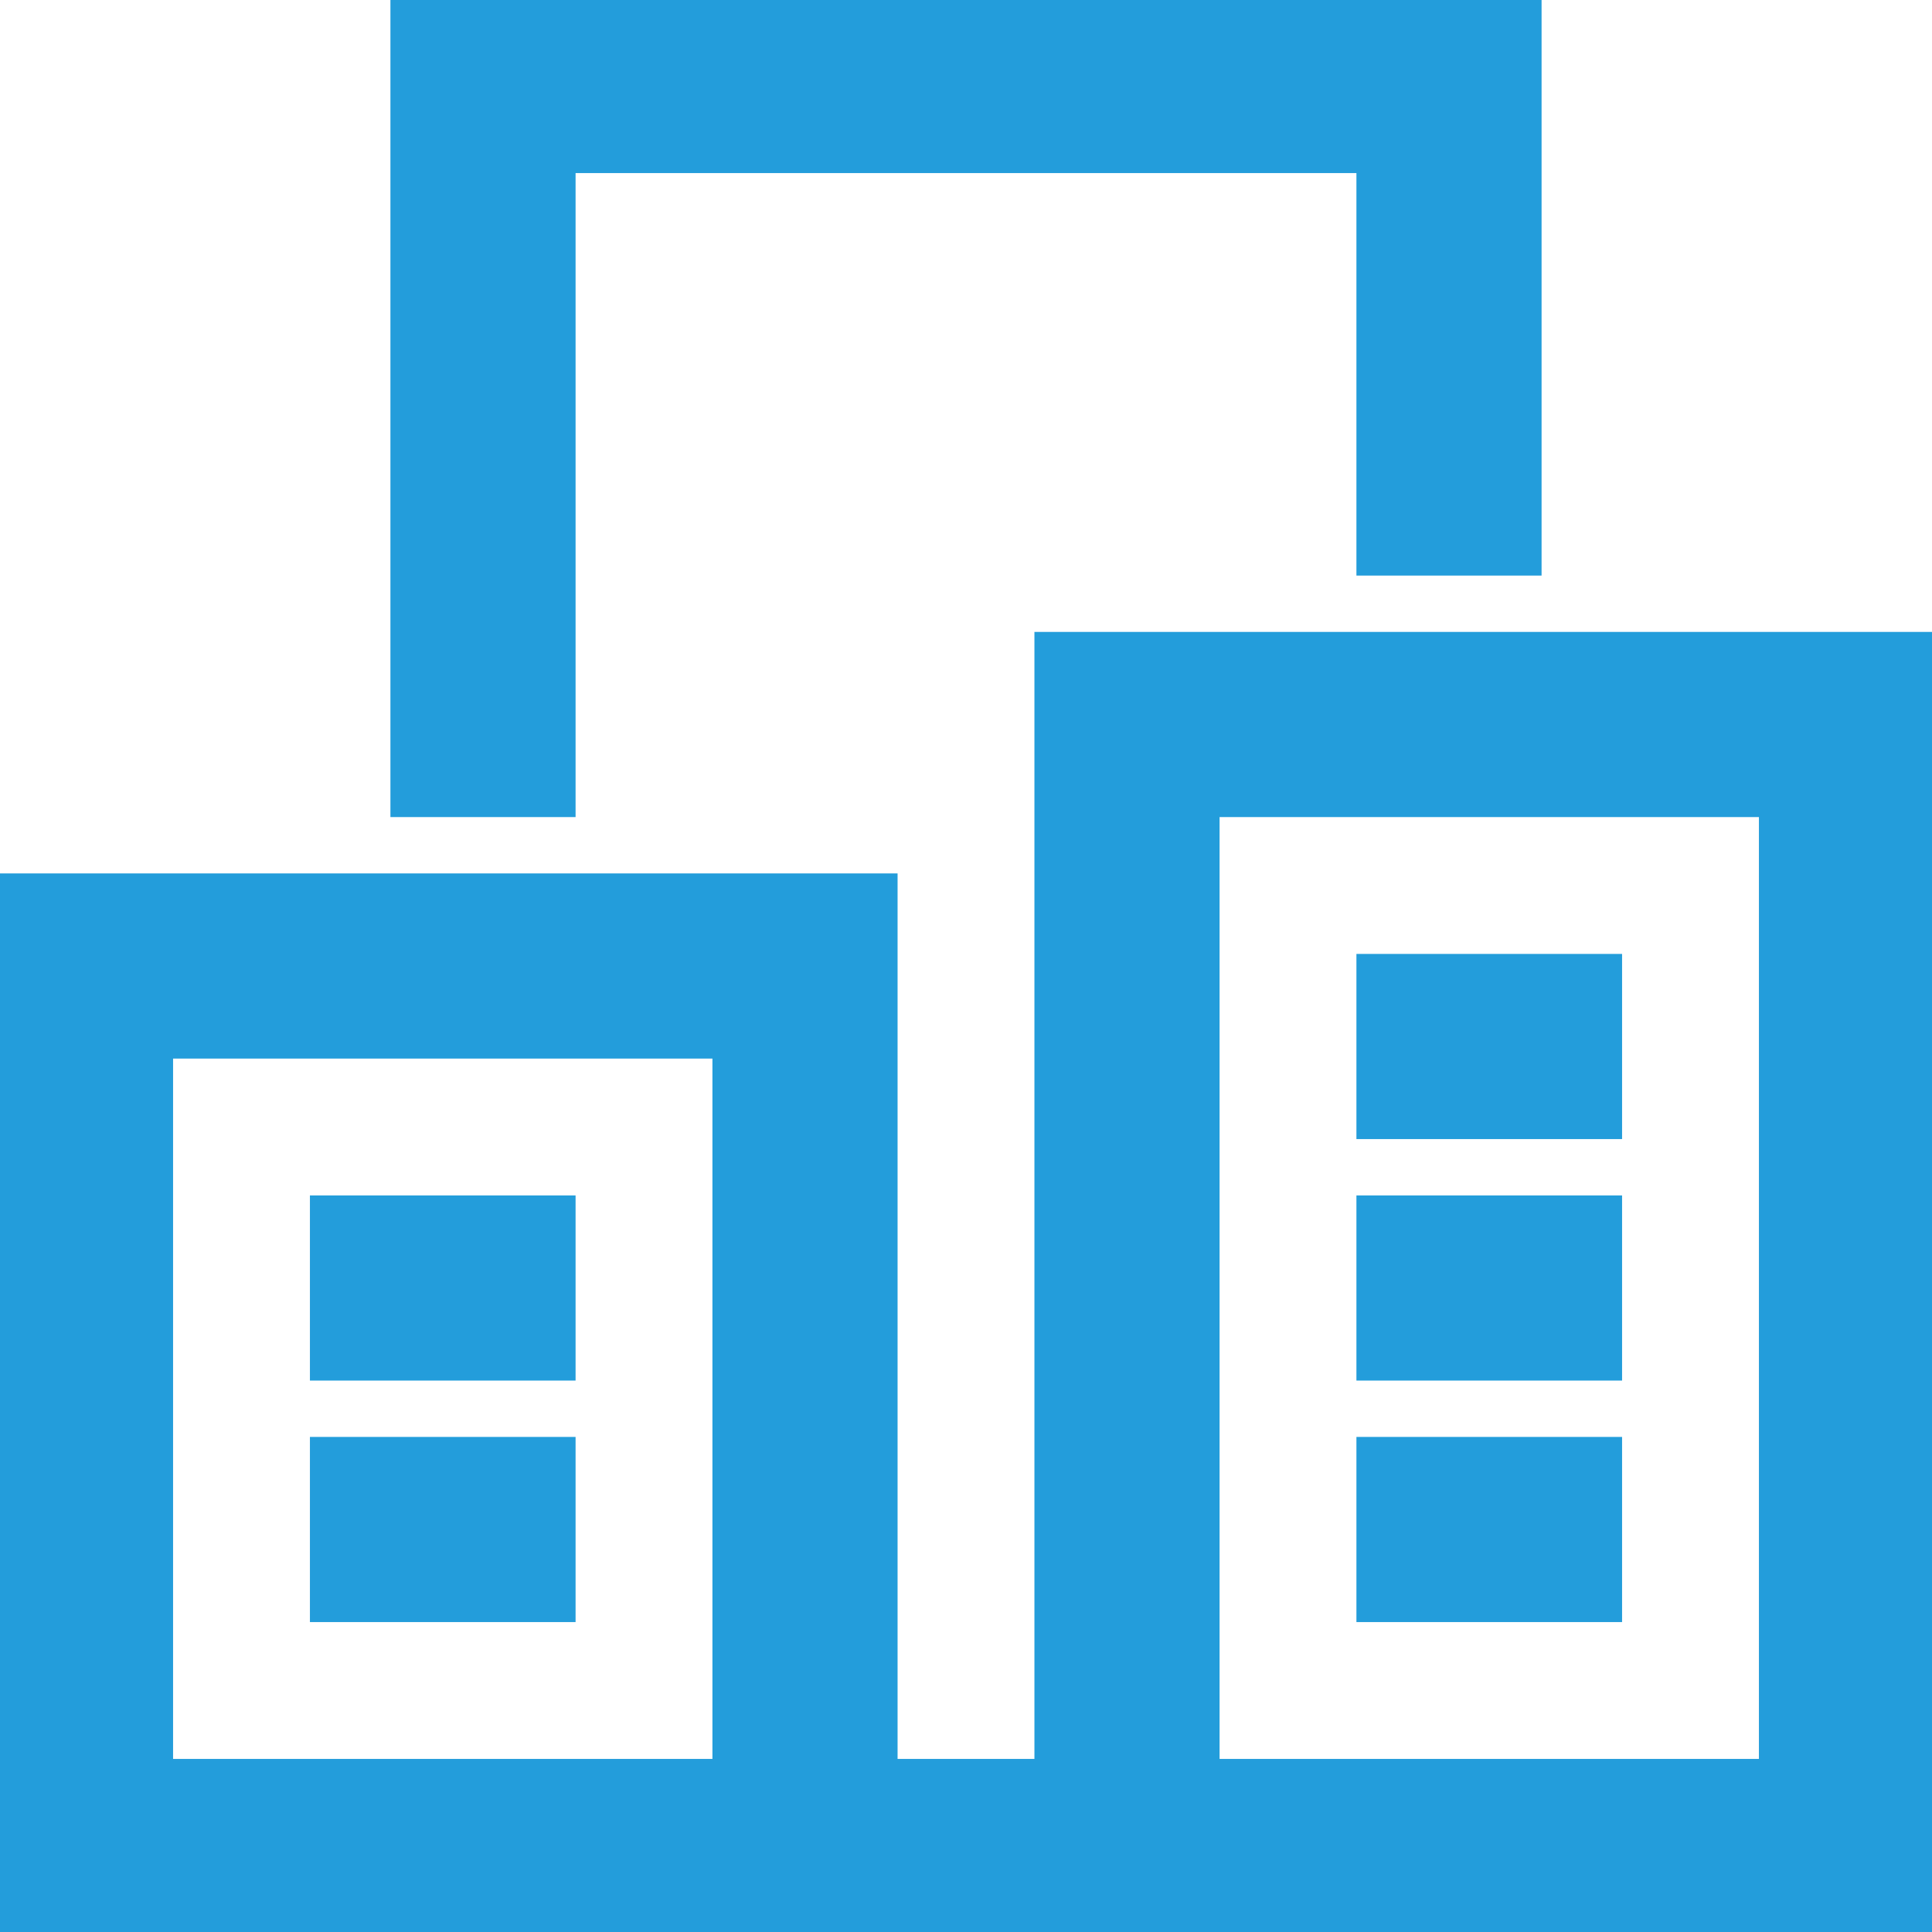 <svg version="1.1" xmlns="http://www.w3.org/2000/svg" xmlns:xlink="http://www.w3.org/1999/xlink" stroke-width="2.3" x="0px" y="0px" viewBox="0 0 24 24" xml:space="preserve" class="brz-icon-svg" data-type="outline" data-name="building"><g transform="translate(0, 0)" class="nc-icon-wrapper" fill="none"><polyline data-color="color-2" fill="none" stroke="rgb(35, 157, 219)" vector-effect="non-scaling-stroke" stroke-linecap="square" stroke-miterlimit="10" points=" 18,6 18,1 6,1 6,9 " stroke-linejoin="miter"></polyline> <line fill="none" stroke="rgb(35, 157, 219)" vector-effect="non-scaling-stroke" stroke-linecap="square" stroke-miterlimit="10" x1="10" y1="23" x2="14" y2="23" stroke-linejoin="miter"></line> <rect x="1" y="12" fill="none" stroke="rgb(35, 157, 219)" vector-effect="non-scaling-stroke" stroke-linecap="square" stroke-miterlimit="10" width="9" height="11" stroke-linejoin="miter"></rect> <rect x="14" y="9" fill="none" stroke="rgb(35, 157, 219)" vector-effect="non-scaling-stroke" stroke-linecap="square" stroke-miterlimit="10" width="9" height="14" stroke-linejoin="miter"></rect> <line fill="none" stroke="rgb(35, 157, 219)" vector-effect="non-scaling-stroke" stroke-linecap="square" stroke-miterlimit="10" x1="18" y1="13" x2="19" y2="13" stroke-linejoin="miter"></line> <line fill="none" stroke="rgb(35, 157, 219)" vector-effect="non-scaling-stroke" stroke-linecap="square" stroke-miterlimit="10" x1="18" y1="16" x2="19" y2="16" stroke-linejoin="miter"></line> <line fill="none" stroke="rgb(35, 157, 219)" vector-effect="non-scaling-stroke" stroke-linecap="square" stroke-miterlimit="10" x1="18" y1="19" x2="19" y2="19" stroke-linejoin="miter"></line> <line fill="none" stroke="rgb(35, 157, 219)" vector-effect="non-scaling-stroke" stroke-linecap="square" stroke-miterlimit="10" x1="5" y1="19" x2="6" y2="19" stroke-linejoin="miter"></line> <line fill="none" stroke="rgb(35, 157, 219)" vector-effect="non-scaling-stroke" stroke-linecap="square" stroke-miterlimit="10" x1="5" y1="16" x2="6" y2="16" stroke-linejoin="miter"></line></g></svg>